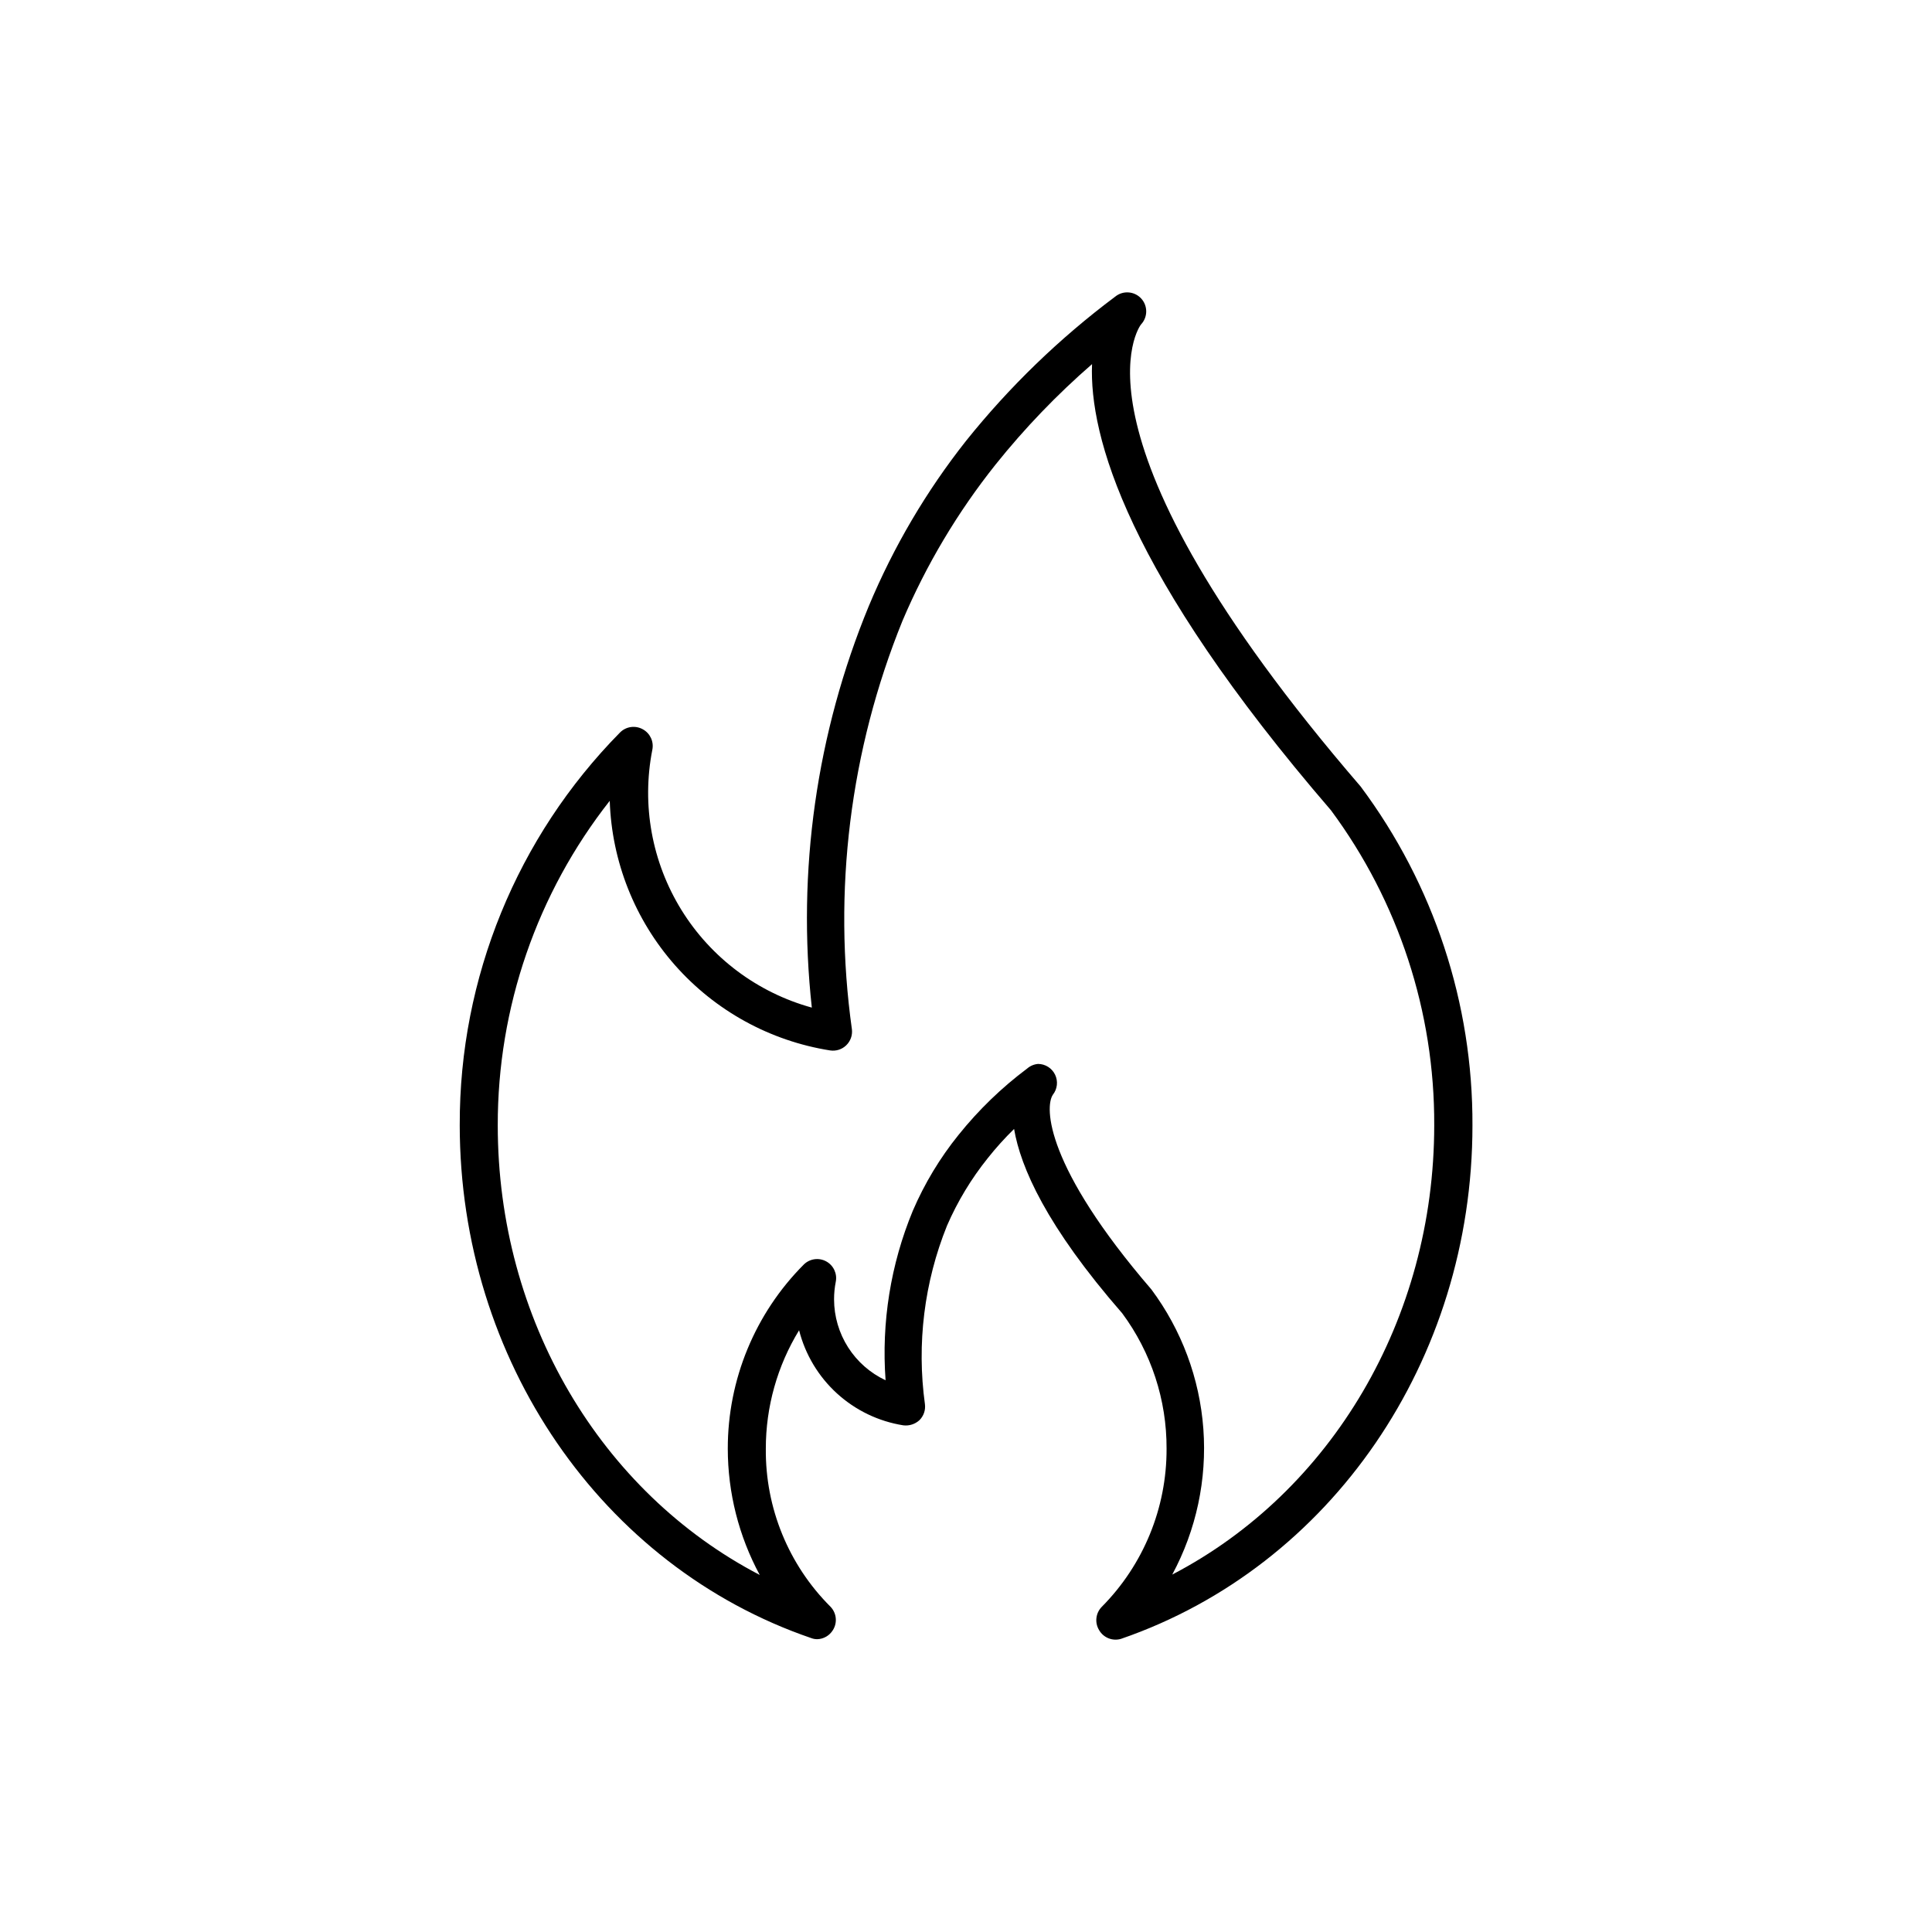 <?xml version="1.0" encoding="UTF-8"?>
<!-- Uploaded to: ICON Repo, www.iconrepo.com, Generator: ICON Repo Mixer Tools -->
<svg fill="#000000" width="800px" height="800px" version="1.1" viewBox="144 144 512 512" xmlns="http://www.w3.org/2000/svg">
 <path d="m360.55 578.4c-0.551 0-1.098-0.102-1.613-0.305-55.418-18.992-93.105-73.605-93.105-136.03h0.004c-0.098-38.891 15.164-76.242 42.469-103.94 1.594-1.613 4.066-1.961 6.047-0.855 1.945 1.062 2.969 3.273 2.519 5.441-2.875 14.621-0.113 29.785 7.727 42.457 7.836 12.668 20.176 21.906 34.543 25.859-3.973-36.191 1.227-72.797 15.113-106.45 6.555-15.68 15.215-30.395 25.746-43.73 11.512-14.367 24.801-27.215 39.547-38.242 2.059-1.668 5.055-1.457 6.859 0.48s1.801 4.941-0.008 6.875c-0.25 0.25-22.219 29.121 58.191 122.48 19.363 25.934 29.762 57.465 29.625 89.832 0 62.219-37.434 116.83-93.105 136.03-2.25 0.688-4.676-0.273-5.844-2.316-1.211-1.992-0.898-4.555 0.754-6.199 11.027-11.137 17.188-26.191 17.133-41.867 0.055-12.91-4.062-25.492-11.742-35.871-20.152-23.125-26.953-38.742-28.668-48.871l0.004 0.004c-2.477 2.422-4.801 4.996-6.953 7.707-4.394 5.469-8.039 11.5-10.832 17.938-6.039 14.988-8.055 31.297-5.844 47.305 0.199 1.562-0.34 3.129-1.461 4.234-1.16 1.059-2.727 1.559-4.285 1.359-6.559-1.043-12.668-3.984-17.574-8.461-4.906-4.477-8.395-10.293-10.031-16.73-5.777 9.449-8.828 20.312-8.816 31.387-0.148 15.691 6.023 30.781 17.129 41.867 1.621 1.668 1.891 4.231 0.652 6.199-0.891 1.465-2.465 2.375-4.18 2.418zm58.543-152.45c1.926 0.008 3.68 1.117 4.516 2.852 0.836 1.738 0.609 3.797-0.586 5.309-2.215 3.273-1.965 18.992 26.098 51.59 8.016 10.766 12.797 23.594 13.781 36.98 0.98 13.387-1.879 26.773-8.242 38.594 42.168-21.965 69.426-67.711 69.426-119.1 0.121-30.035-9.477-59.301-27.355-83.43-54.211-62.926-64.086-99.254-63.328-118.25-9.316 8.098-17.883 17.016-25.594 26.652-10.043 12.613-18.332 26.527-24.637 41.363-13.918 34.297-18.539 71.66-13.402 108.32 0.172 1.555-0.387 3.098-1.512 4.184-1.133 1.102-2.719 1.602-4.281 1.359-15.906-2.519-30.434-10.504-41.09-22.574-10.656-12.074-16.773-27.48-17.301-43.574-19.289 24.531-29.742 54.844-29.676 86.051 0 51.387 27.258 97.133 69.426 119.1v-0.004c-5.547-10.277-8.457-21.773-8.465-33.453-0.02-18.301 7.227-35.859 20.152-48.816 1.578-1.547 3.981-1.883 5.922-0.828 1.941 1.051 2.973 3.246 2.543 5.41-0.305 1.547-0.457 3.113-0.453 4.688 0.012 4.496 1.305 8.895 3.719 12.684 2.418 3.793 5.863 6.82 9.934 8.727-1.129-15.32 1.336-30.691 7.203-44.887 3.109-7.242 7.195-14.02 12.145-20.152 5.297-6.602 11.41-12.512 18.188-17.586 0.805-0.695 1.809-1.117 2.871-1.207z"/>
</svg>